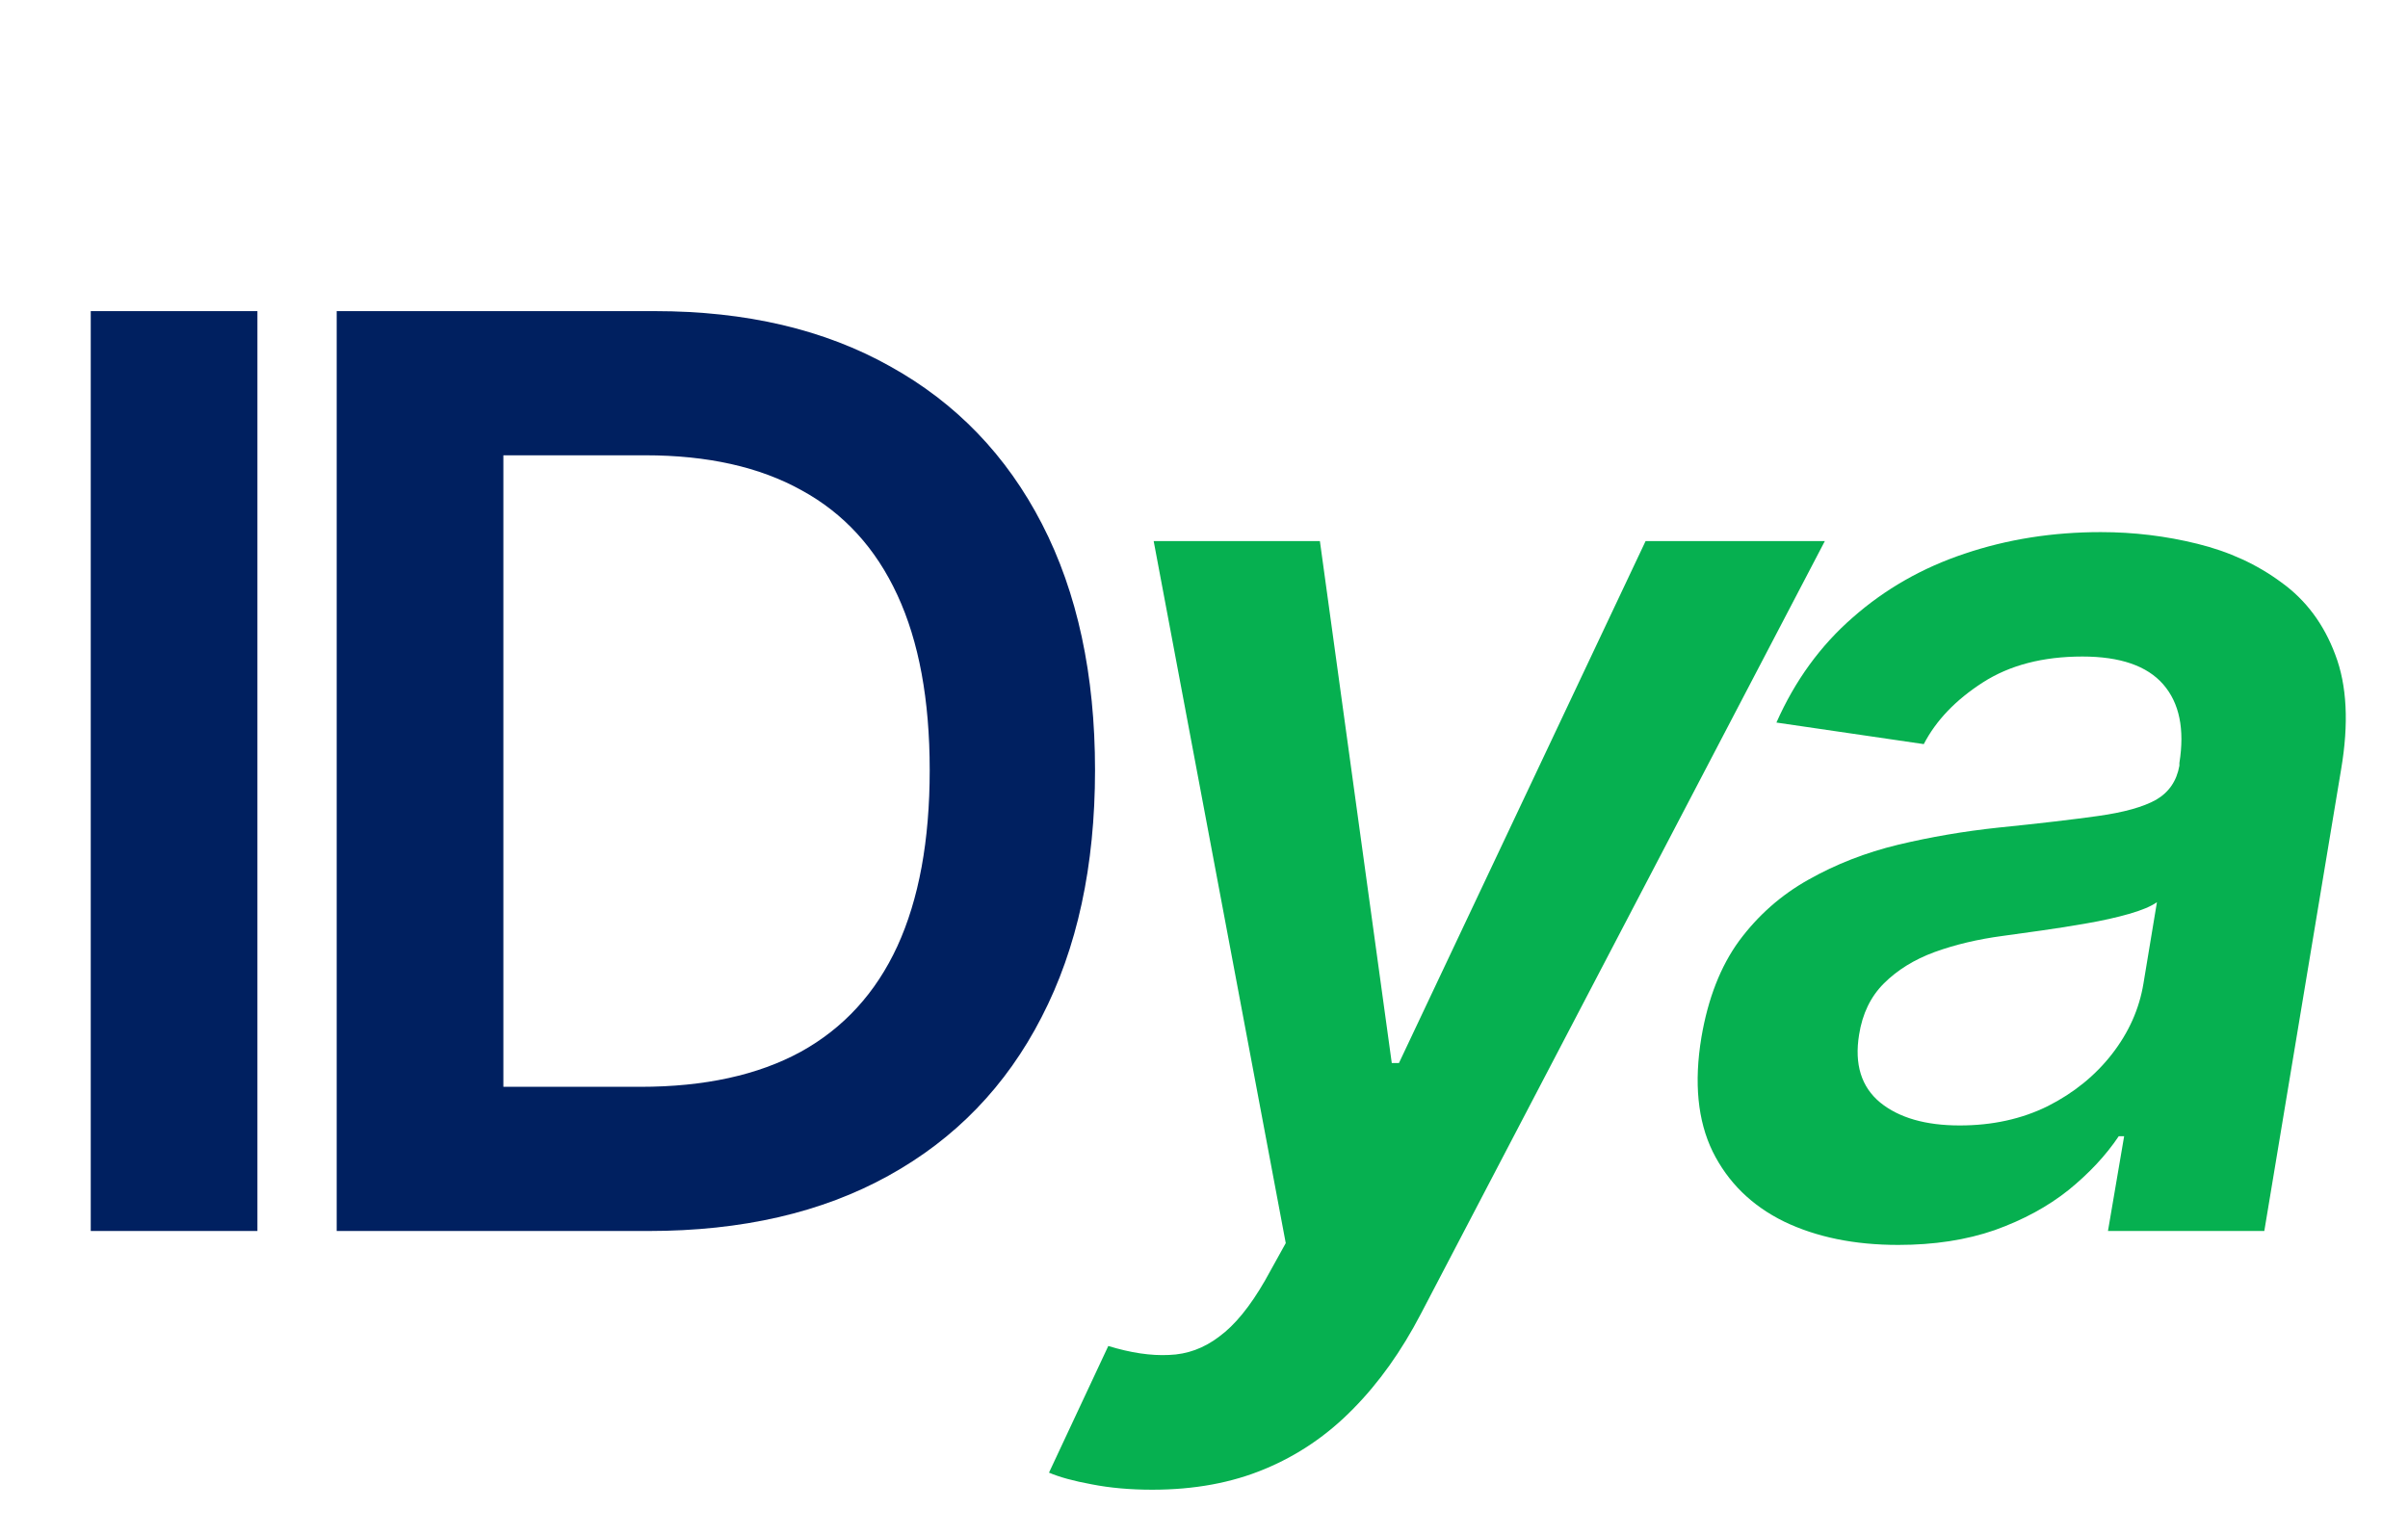 <svg width="221" height="141" viewBox="0 0 221 141" fill="none" xmlns="http://www.w3.org/2000/svg">
<path d="M23.625 28.559V113H8.329V28.559H23.625ZM59.515 113H30.901V28.559H60.093C68.476 28.559 75.678 30.25 81.698 33.631C87.745 36.984 92.39 41.808 95.634 48.103C98.877 54.397 100.499 61.929 100.499 70.697C100.499 79.493 98.863 87.052 95.592 93.374C92.349 99.696 87.662 104.548 81.533 107.929C75.43 111.31 68.091 113 59.515 113ZM46.198 99.765H58.773C64.656 99.765 69.562 98.693 73.493 96.549C77.423 94.377 80.378 91.148 82.357 86.86C84.336 82.544 85.326 77.157 85.326 70.697C85.326 64.238 84.336 58.878 82.357 54.617C80.378 50.329 77.451 47.127 73.575 45.01C69.727 42.866 64.944 41.794 59.227 41.794H46.198V99.765Z" fill="#002060"/>
<path d="M105.757 136.749C103.723 136.749 101.868 136.584 100.191 136.254C98.542 135.952 97.236 135.594 96.274 135.182L101.716 123.555C103.778 124.187 105.633 124.462 107.283 124.38C108.959 124.325 110.499 123.761 111.9 122.689C113.33 121.645 114.732 119.927 116.106 117.535L118.003 114.113L105.881 49.669H121.136L127.733 97.58H128.393L151.028 49.669H167.479L130.413 120.586C128.626 124.022 126.551 126.936 124.187 129.327C121.823 131.746 119.116 133.588 116.065 134.852C113.041 136.117 109.605 136.749 105.757 136.749ZM174.209 114.278C170.196 114.278 166.705 113.563 163.737 112.134C160.768 110.677 158.583 108.533 157.181 105.702C155.807 102.871 155.463 99.38 156.15 95.23C156.755 91.656 157.909 88.701 159.613 86.365C161.345 84.028 163.462 82.159 165.963 80.757C168.492 79.328 171.241 78.256 174.209 77.541C177.205 76.827 180.256 76.305 183.362 75.975C187.156 75.59 190.22 75.233 192.557 74.903C194.921 74.573 196.694 74.078 197.876 73.418C199.058 72.731 199.772 71.687 200.02 70.285V70.037C200.514 66.931 200.02 64.526 198.535 62.822C197.051 61.118 194.577 60.266 191.114 60.266C187.485 60.266 184.434 61.063 181.961 62.657C179.487 64.251 177.686 66.134 176.559 68.306L163.036 66.327C164.74 62.478 167.076 59.263 170.045 56.679C173.013 54.068 176.436 52.116 180.311 50.824C184.215 49.505 188.379 48.845 192.804 48.845C195.828 48.845 198.783 49.202 201.669 49.917C204.583 50.632 207.153 51.813 209.379 53.463C211.633 55.084 213.282 57.297 214.327 60.101C215.399 62.905 215.577 66.409 214.863 70.615L207.812 113H193.464L194.948 104.3H194.453C193.272 106.059 191.732 107.709 189.836 109.248C187.939 110.76 185.685 111.983 183.074 112.918C180.463 113.825 177.508 114.278 174.209 114.278ZM179.858 103.311C182.854 103.311 185.548 102.72 187.939 101.538C190.33 100.328 192.296 98.734 193.835 96.755C195.374 94.776 196.336 92.618 196.721 90.282L197.958 82.819C197.408 83.204 196.556 83.561 195.402 83.891C194.247 84.221 192.955 84.51 191.526 84.757C190.124 85.004 188.736 85.224 187.362 85.417C185.987 85.609 184.805 85.774 183.816 85.911C181.535 86.214 179.445 86.709 177.549 87.396C175.68 88.083 174.127 89.045 172.89 90.282C171.68 91.491 170.924 93.058 170.622 94.982C170.182 97.703 170.828 99.779 172.56 101.208C174.292 102.61 176.724 103.311 179.858 103.311Z" fill="#06B050"/>
</svg>
